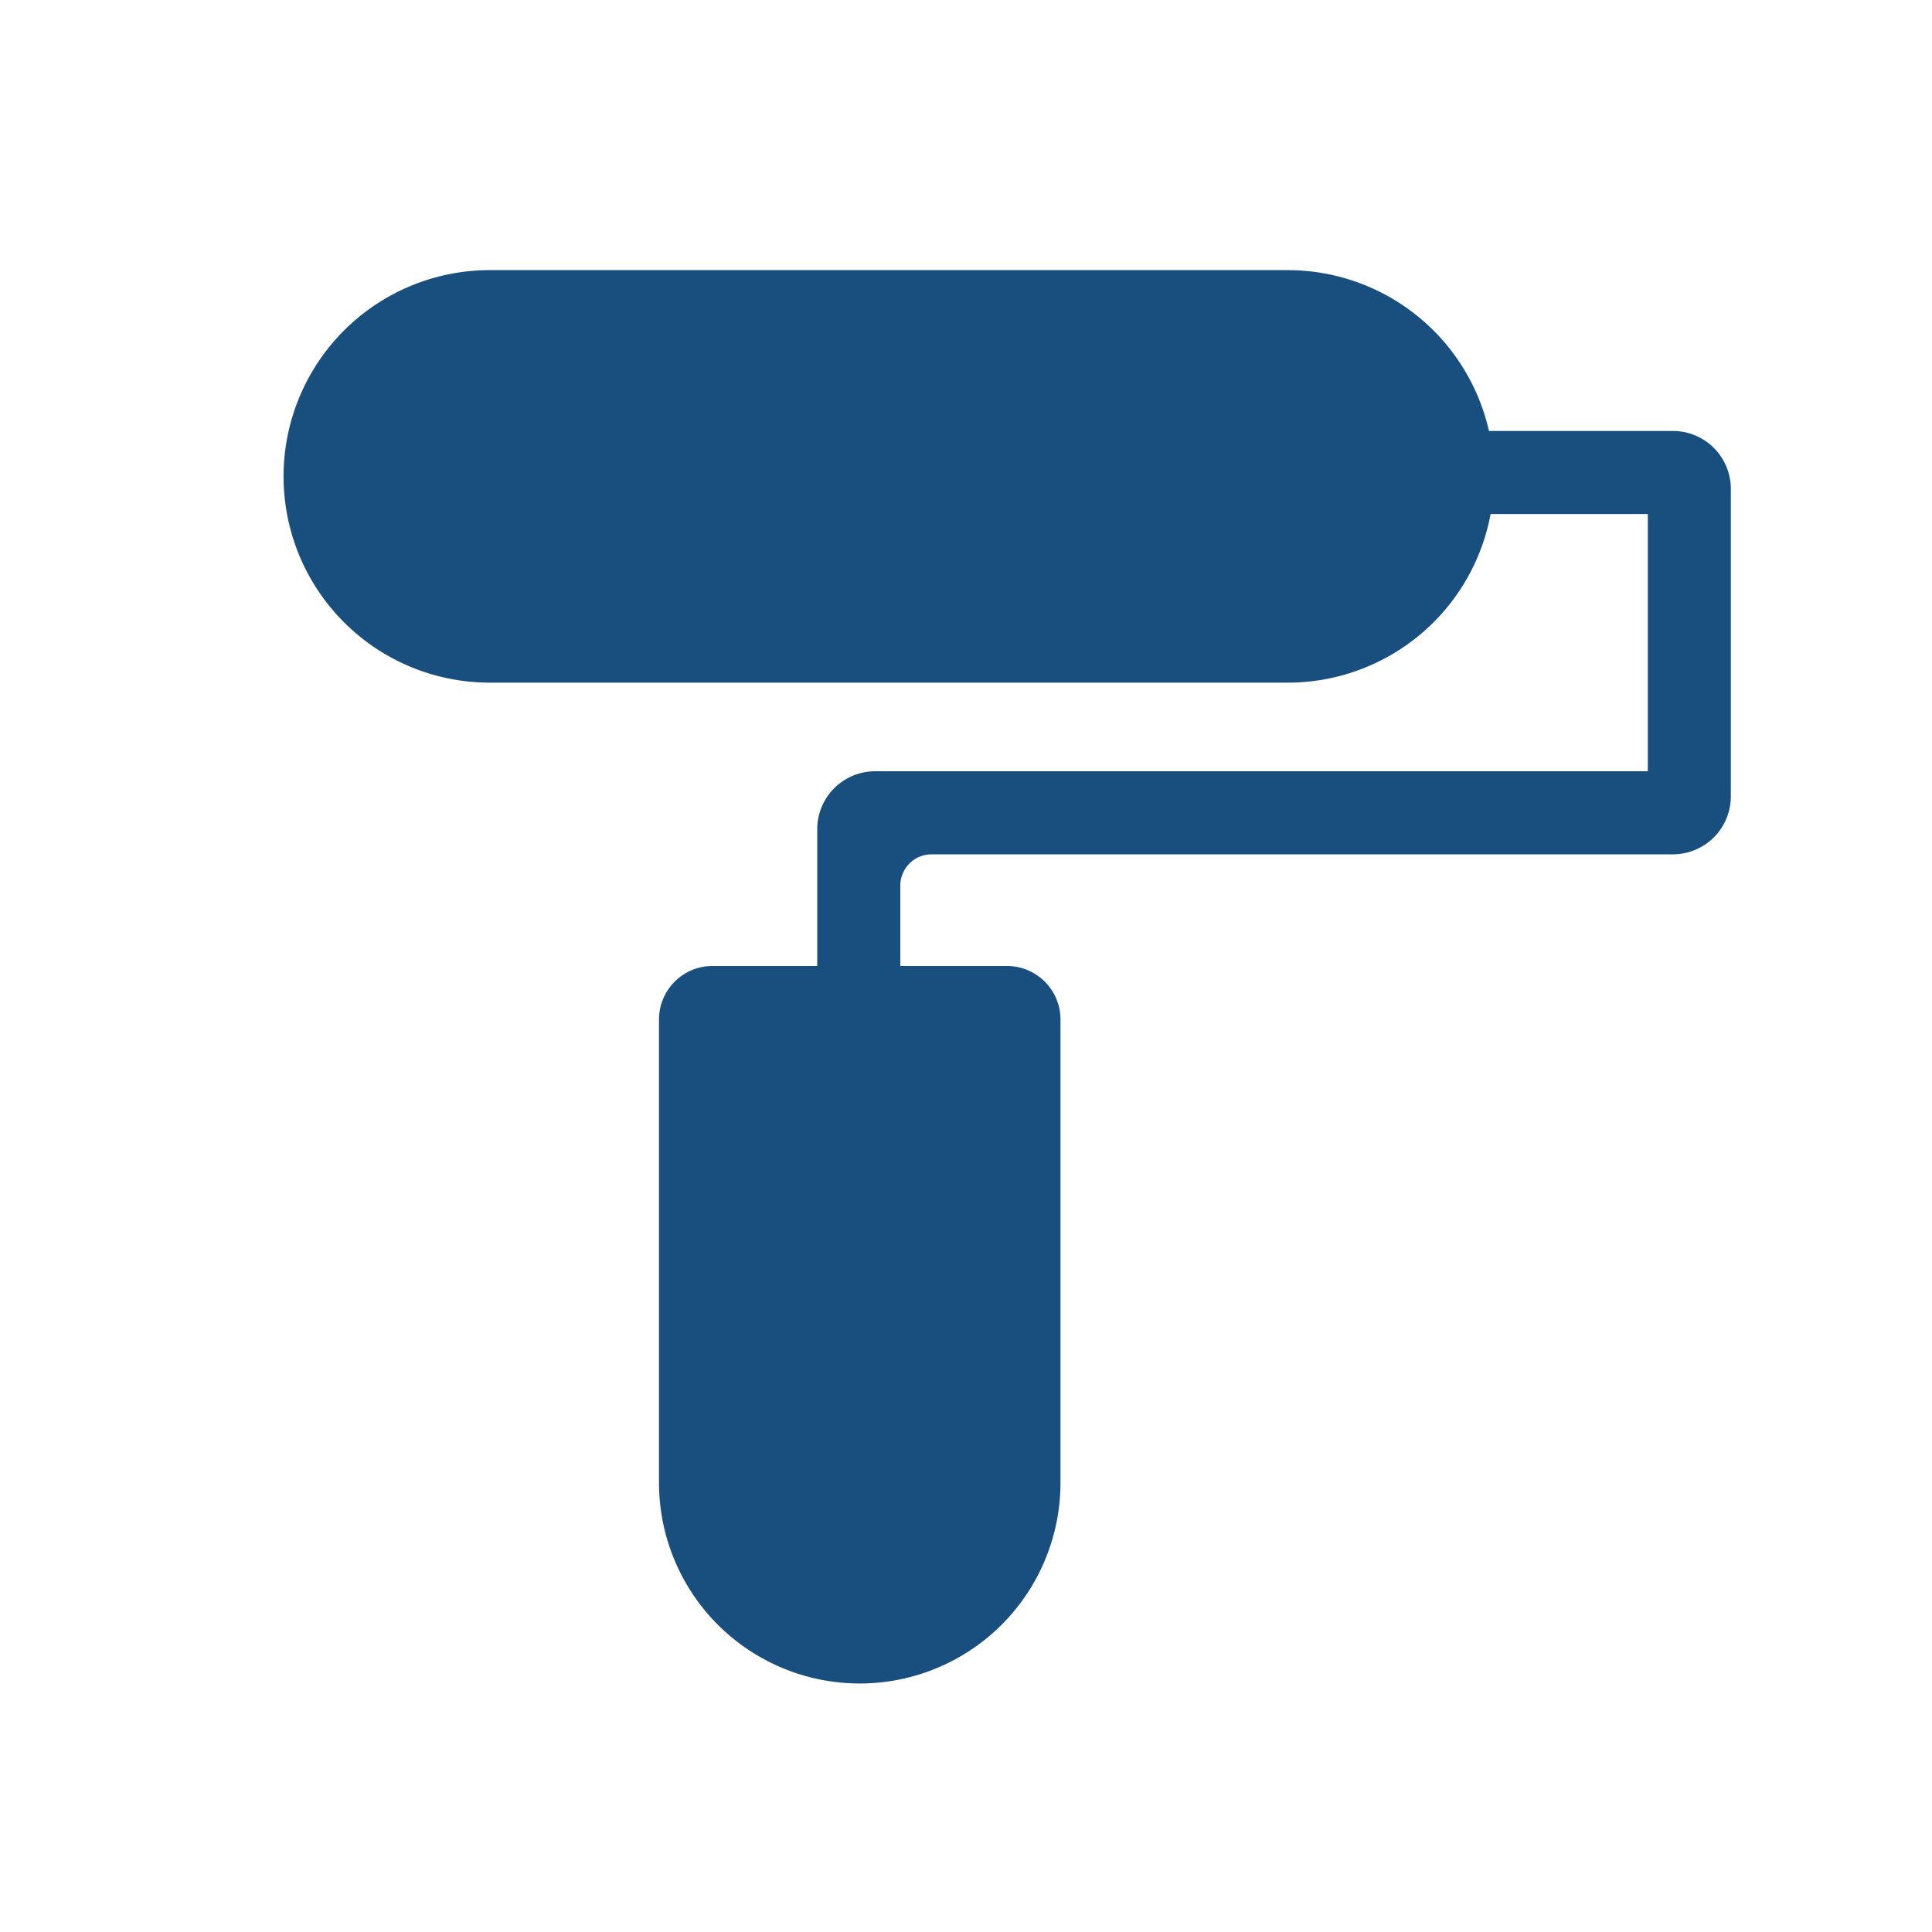 <svg id="Lager_1" data-name="Lager 1" xmlns="http://www.w3.org/2000/svg" viewBox="0 0 1000 1000"><defs><style>.cls-1{fill:#194f7f;}</style></defs><path class="cls-1" d="M865.88,223.06h-95.2a106.81,106.81,0,0,0-104.16-83.24h-413A106.76,106.76,0,0,0,146.77,246.58h0A106.75,106.75,0,0,0,253.53,353.34h413a106.78,106.78,0,0,0,105-87.28h81.38V399.2H453a30,30,0,0,0-30,30V500H368.77a27.67,27.67,0,0,0-27.67,27.67V767.47a103.9,103.9,0,0,0,207.8,0V527.68A27.67,27.67,0,0,0,521.23,500H466V458.38a16.19,16.19,0,0,1,16.19-16.18H865.88a30,30,0,0,0,30-30V253.06A30,30,0,0,0,865.88,223.06Z"/></svg>